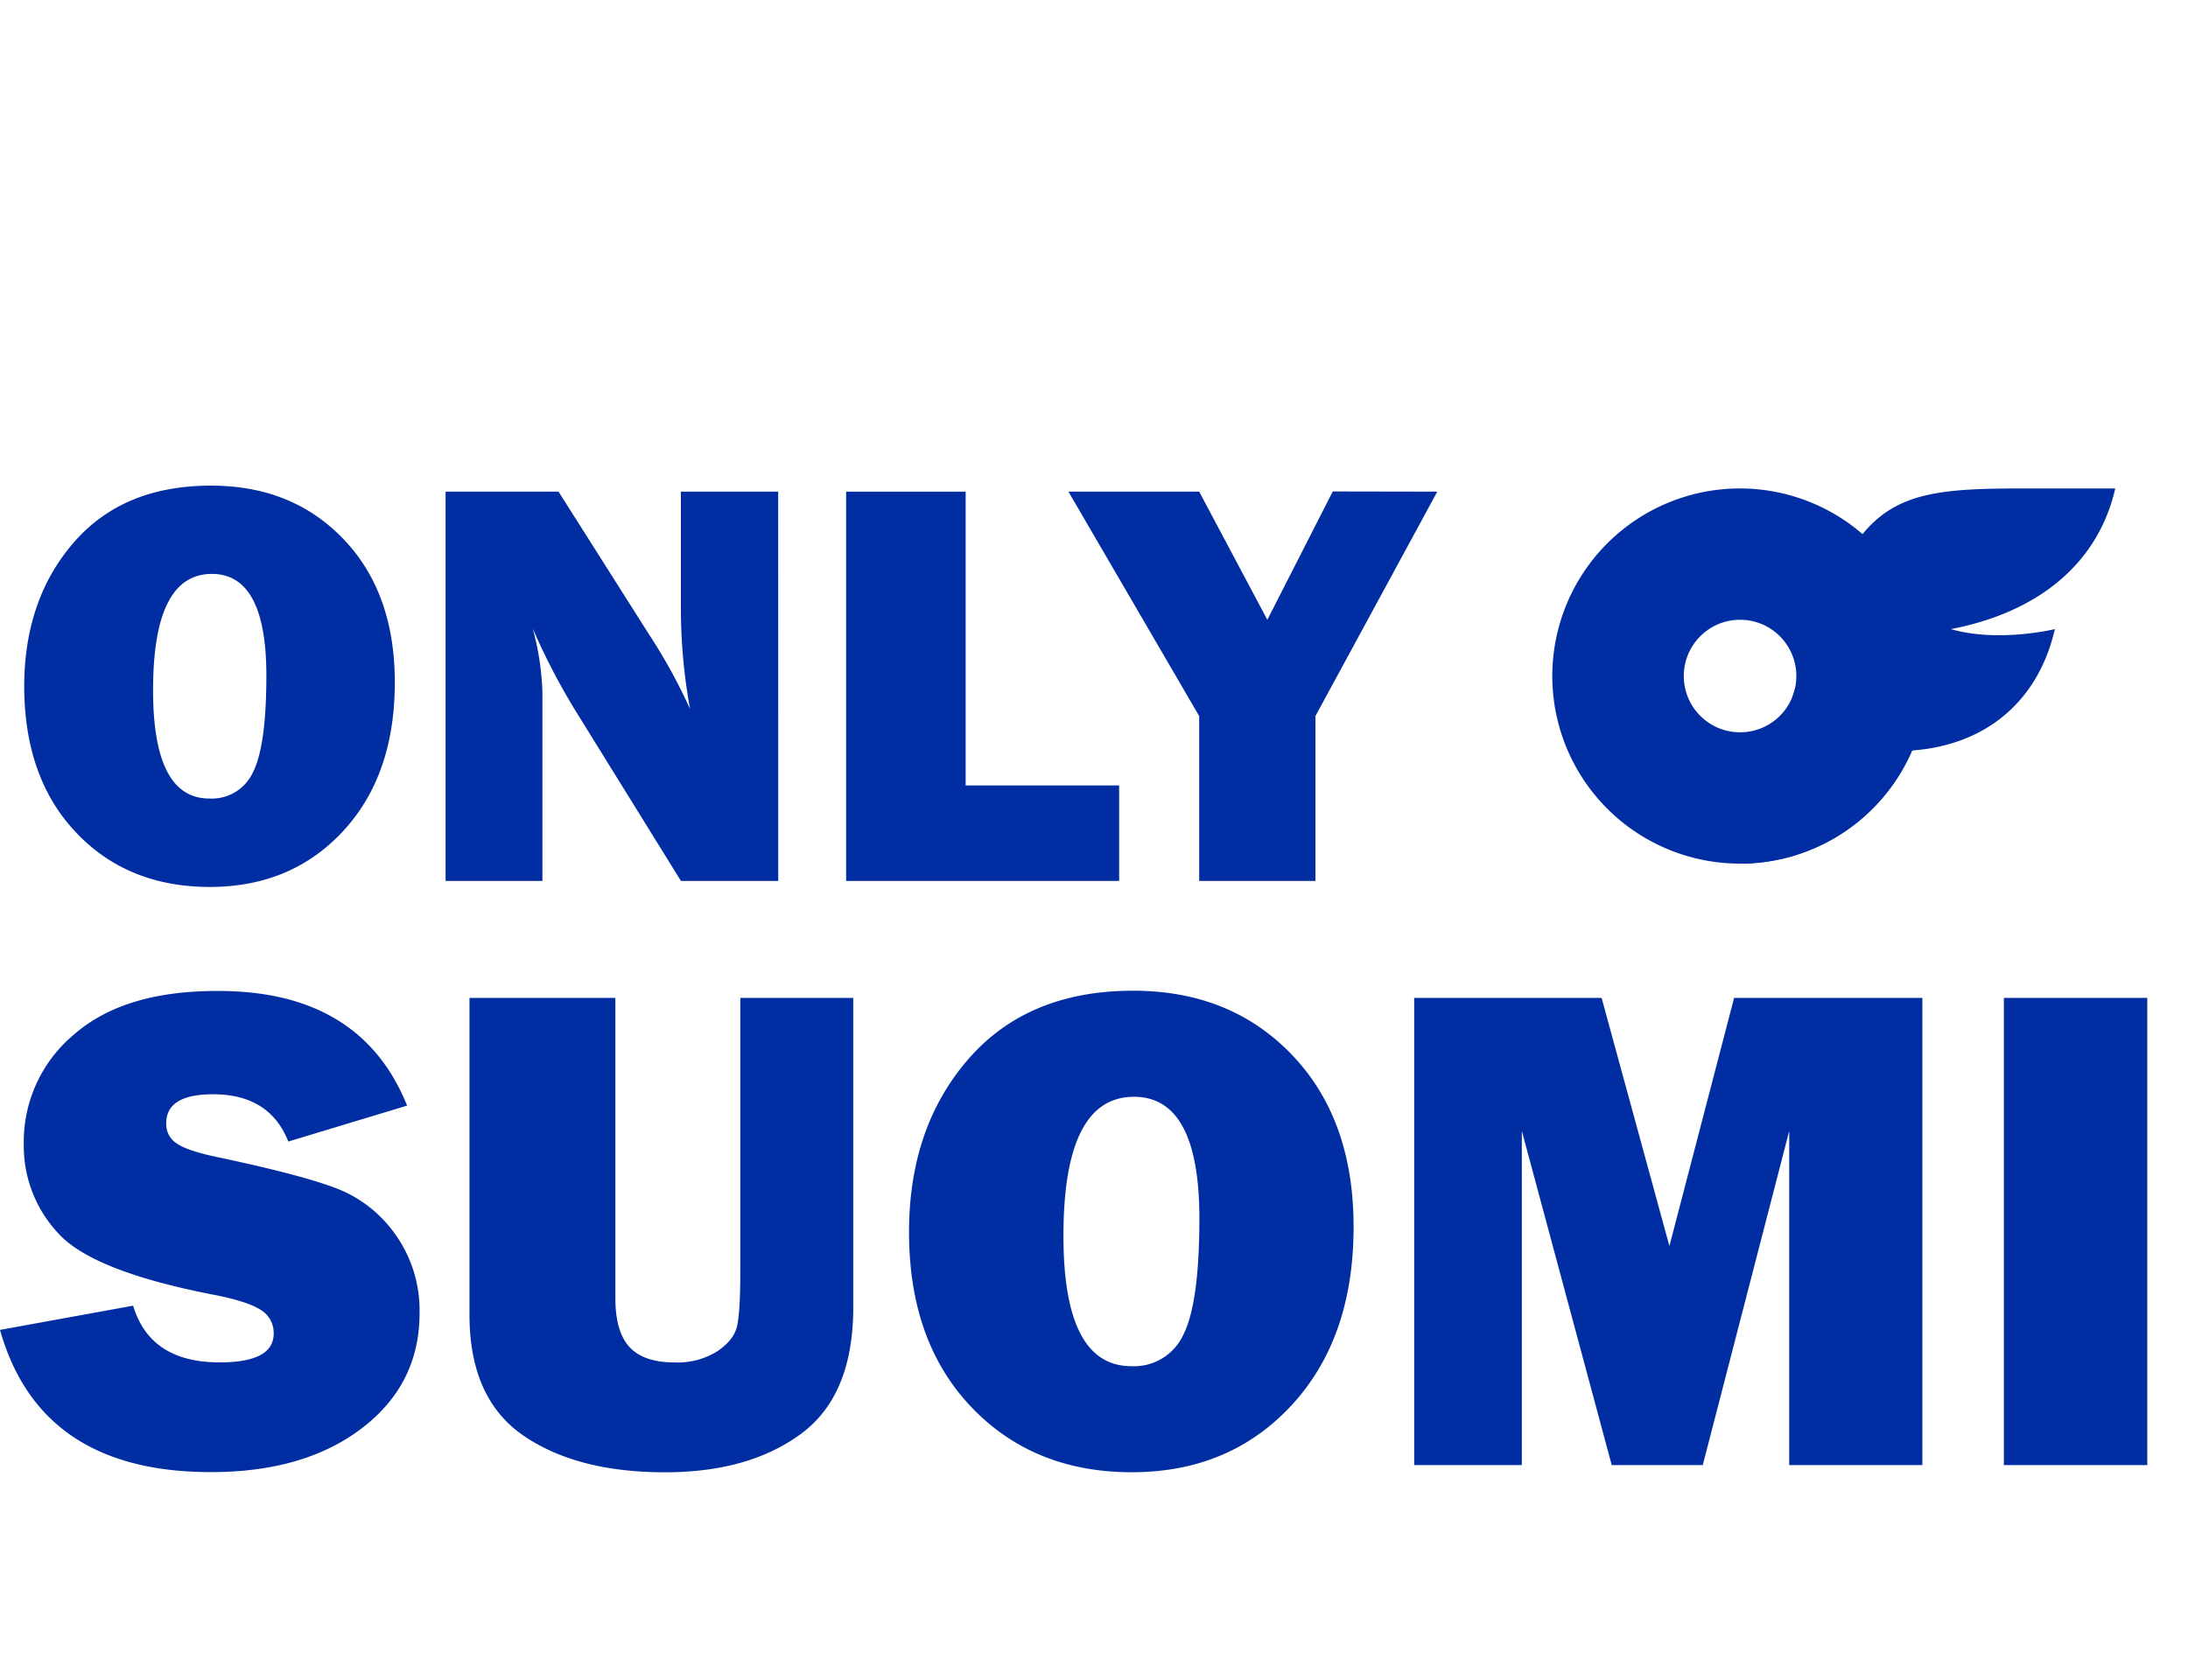<svg id="Layer_1" data-name="Layer 1" xmlns="http://www.w3.org/2000/svg" width="451.78" height="346.97" viewBox="0 0 451.78 346.97"><defs><style>.cls-1{isolation:isolate;}.cls-2{fill:#002ea2;}</style></defs><g class="cls-1"><g class="cls-1"><path class="cls-2" d="M43.35,183.18q-17,0-27.65-11.25T5,141.83q0-18,10.22-29.78T43.59,100.3q16.78,0,27.36,11.07t10.57,29.57q0,19.16-10.66,30.69T43.35,183.18Zm-.11-18.26a9.34,9.34,0,0,0,9-5.45Q55,154,55,139.53q0-21-11.25-21-12.14,0-12.14,23.92Q31.57,164.92,43.24,164.92Z"/><path class="cls-2" d="M160.69,181.94H140.6l-22-35.52A137.35,137.35,0,0,1,110,129.81a55.83,55.83,0,0,1,2,13.2v38.93H92v-80.4h23.33L134,131a113.17,113.17,0,0,1,8.48,15.43,116.67,116.67,0,0,1-1.89-21.09V101.54h20.09Z"/><path class="cls-2" d="M231.08,162.21v19.73H174.71v-80.4h24.68v60.67Z"/><path class="cls-2" d="M296.77,101.54l-25.16,46.35v34.05h-24V147.89l-27-46.35h27L261.68,128l13.51-26.5Z"/><path class="cls-2" d="M0,274.66l27.49-5Q31,281.37,45.34,281.37q11.17,0,11.17-5.94a5.52,5.52,0,0,0-2.58-4.84q-2.58-1.72-9.22-3.07-25.38-4.86-32.59-12.71a26.39,26.39,0,0,1-7.21-18.46,28.86,28.86,0,0,1,10.36-22.69q10.35-9.06,29.79-9,29.47,0,39,23.68l-24.53,7.42Q55.67,226,44,226q-9.69,0-9.68,6a4.74,4.74,0,0,0,2.19,4.17Q38.7,237.69,45,239q17.32,3.66,24.6,6.48a26.53,26.53,0,0,1,12.16,9.64,27,27,0,0,1,4.87,16.09q0,14.64-11.87,23.73t-31.17,9.09Q8.3,304.06,0,274.66Z"/><path class="cls-2" d="M176.18,206.09V270q0,18.17-10.78,26.12t-28.09,7.95q-18.24,0-29.3-7.63T96.94,271.55V206.09h30.12v62q0,6.93,2.92,10.11t9.34,3.18a15.38,15.38,0,0,0,8.78-2.3q3.42-2.29,4.09-5.19c.44-1.93.67-5.7.67-11.31V206.09Z"/><path class="cls-2" d="M233.72,304.06q-20.35,0-33.19-13.5T187.7,254.44q0-21.63,12.27-35.73t34-14.1q20.15,0,32.84,13.29t12.68,35.48q0,23-12.79,36.83T233.72,304.06Zm-.14-21.91a11.2,11.2,0,0,0,10.78-6.54q3.28-6.54,3.29-23.93,0-25.16-13.51-25.16-14.55,0-14.56,28.7Q219.58,282.15,233.58,282.15Z"/><path class="cls-2" d="M396.93,206.09v96.49H369.44v-69l-17.85,69h-18.8l-18.56-69v69H292V206.09h38.7l14,51.25,13.36-51.25Z"/><path class="cls-2" d="M443.37,206.09v96.49H413.76V206.09Z"/></g></g><path class="cls-2" d="M359.28,100.88A38.74,38.74,0,1,0,398,139.62,38.75,38.75,0,0,0,359.28,100.88Zm0,50.36a11.62,11.62,0,1,1,11.63-11.62A11.6,11.6,0,0,1,359.28,151.24Z"/><path class="cls-2" d="M402.82,129.93c9.85,2.84,21.47,0,21.47,0-3.37,14.73-14.07,23.94-29.48,25.07a38.68,38.68,0,0,1-35.53,23.36l11.63-36.94c11.94-38,18.06-40.54,46.4-40.54h19.45C433.5,115.21,422.29,126.16,402.82,129.93Z"/></svg>